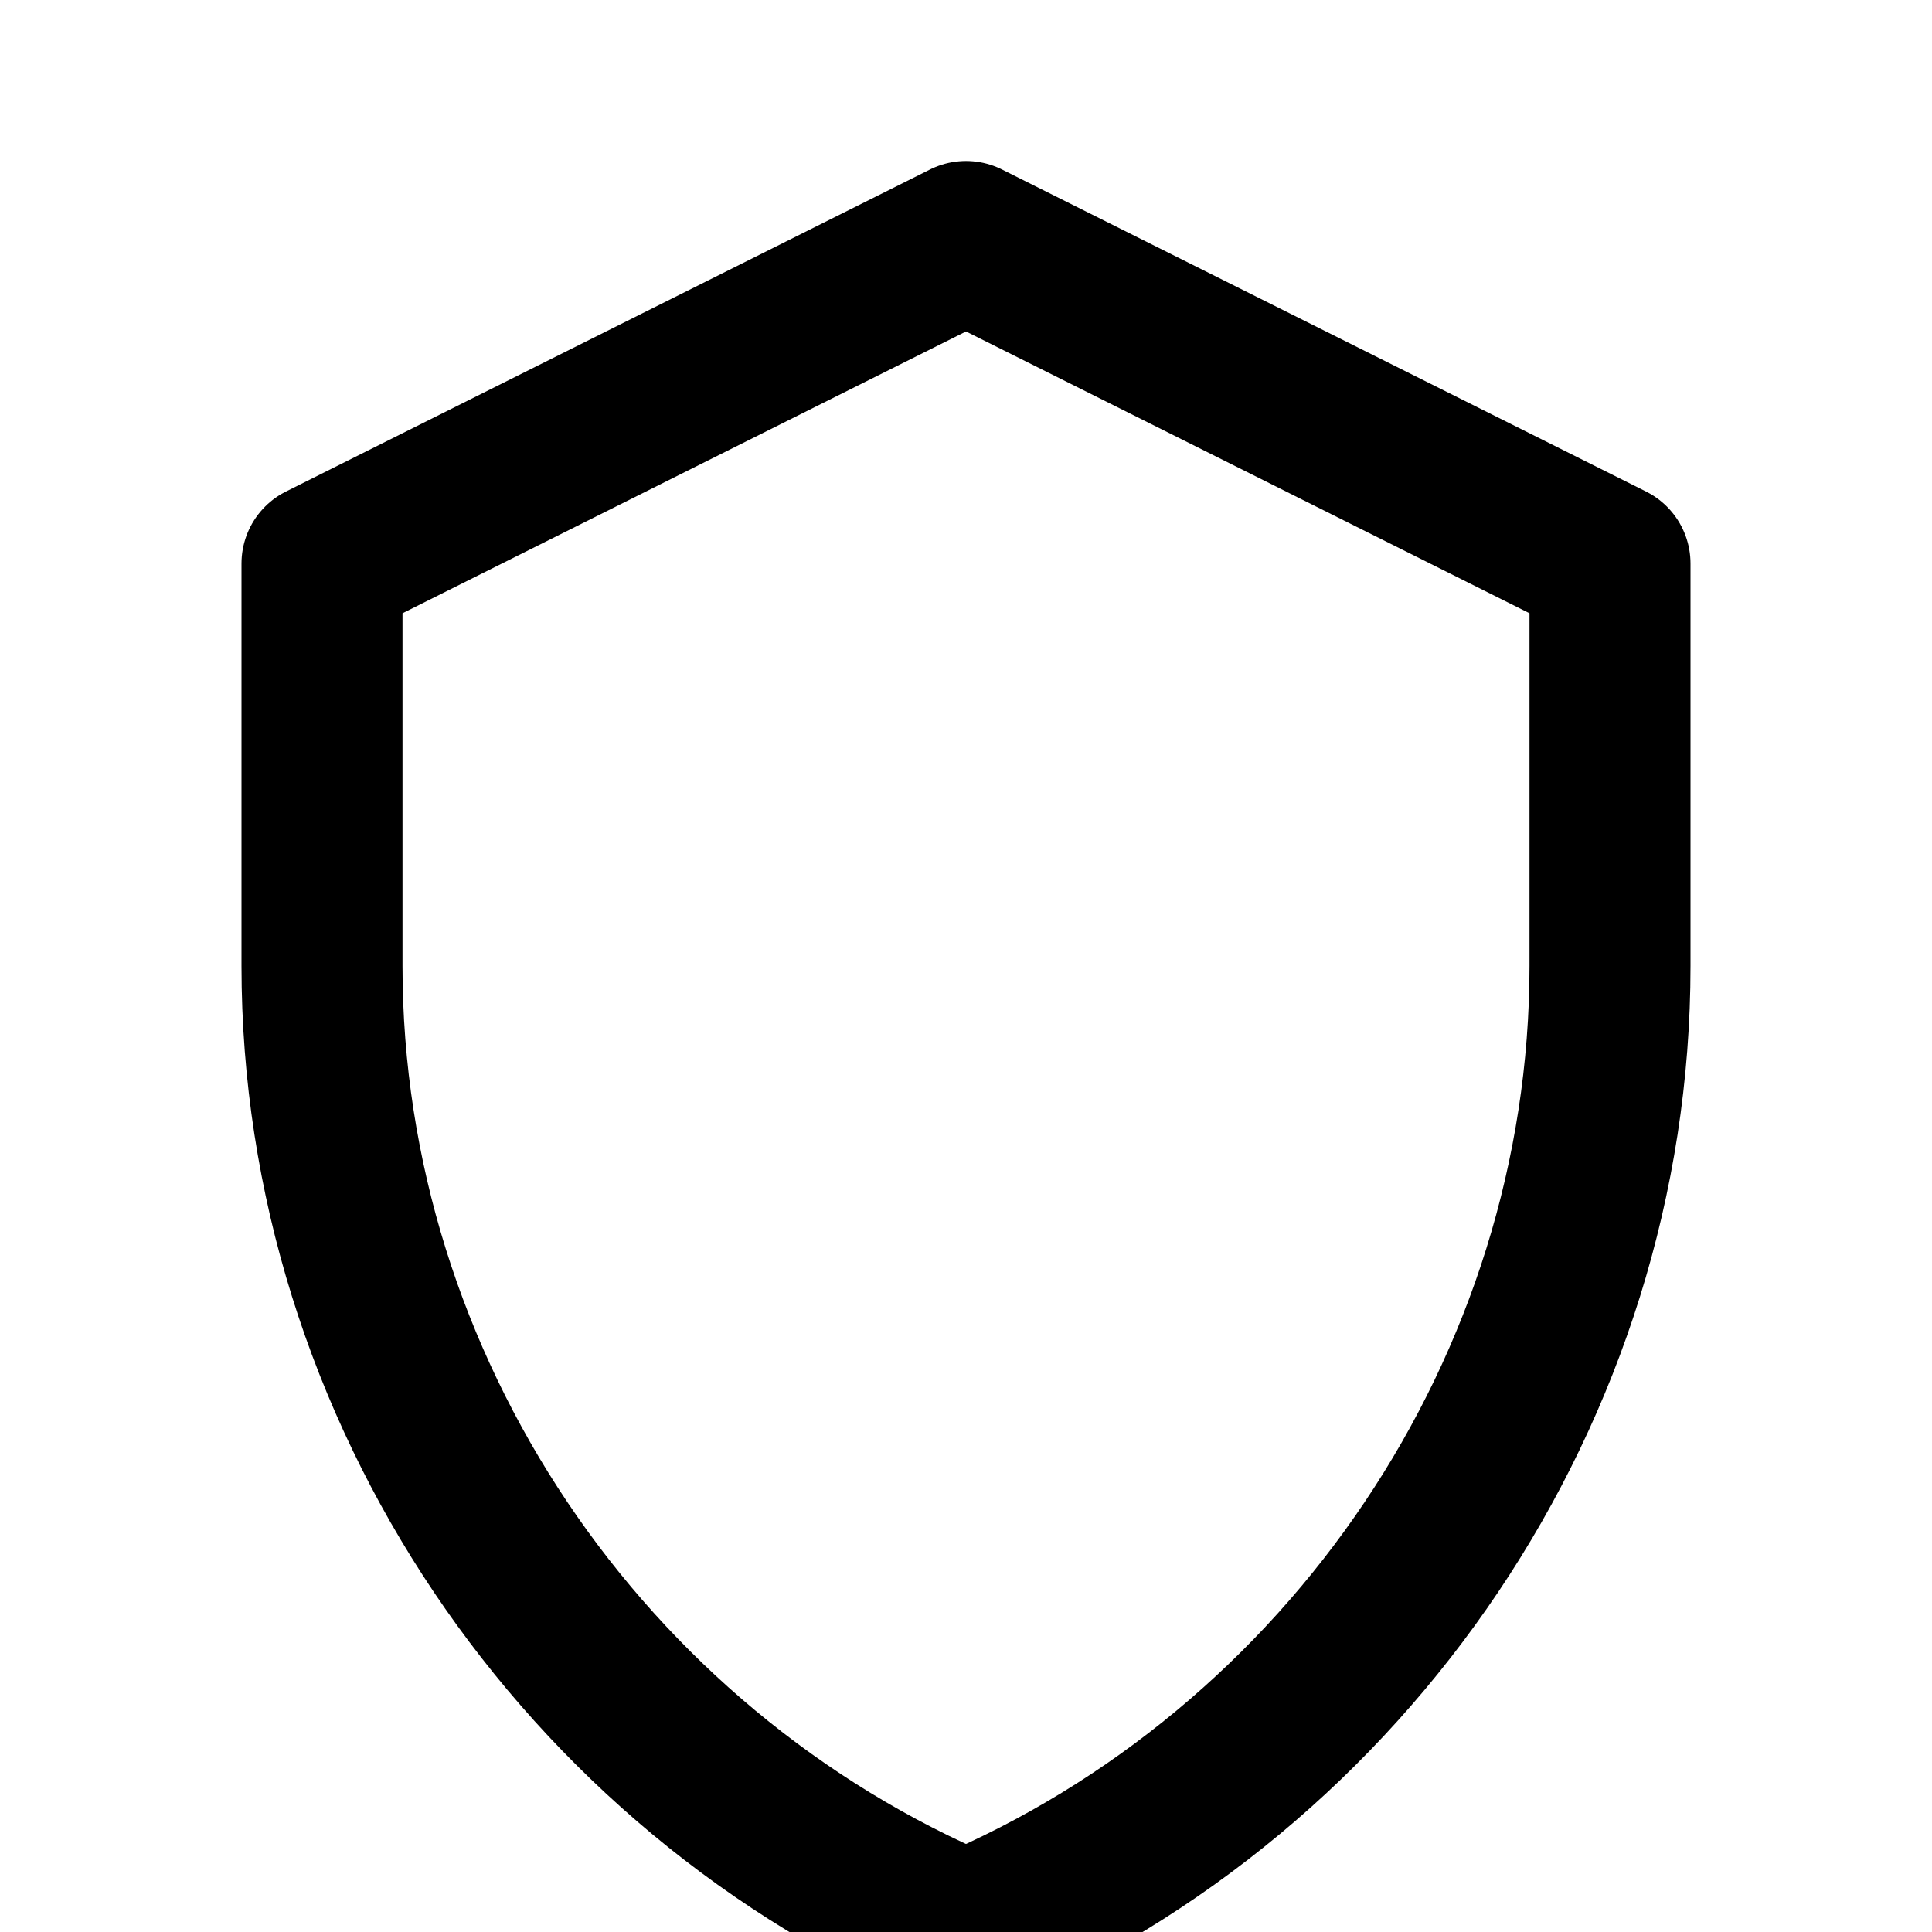 <svg xmlns="http://www.w3.org/2000/svg" fill="none" viewBox="0 0 24 24" stroke="currentColor">
  <path stroke-linecap="round" stroke-linejoin="round" stroke-width="2"
        d="M12 3l8 4v5c0 5.25-3.25 10-8 12-4.75-2-8-6.75-8-12V7l8-4z"/>
</svg>
